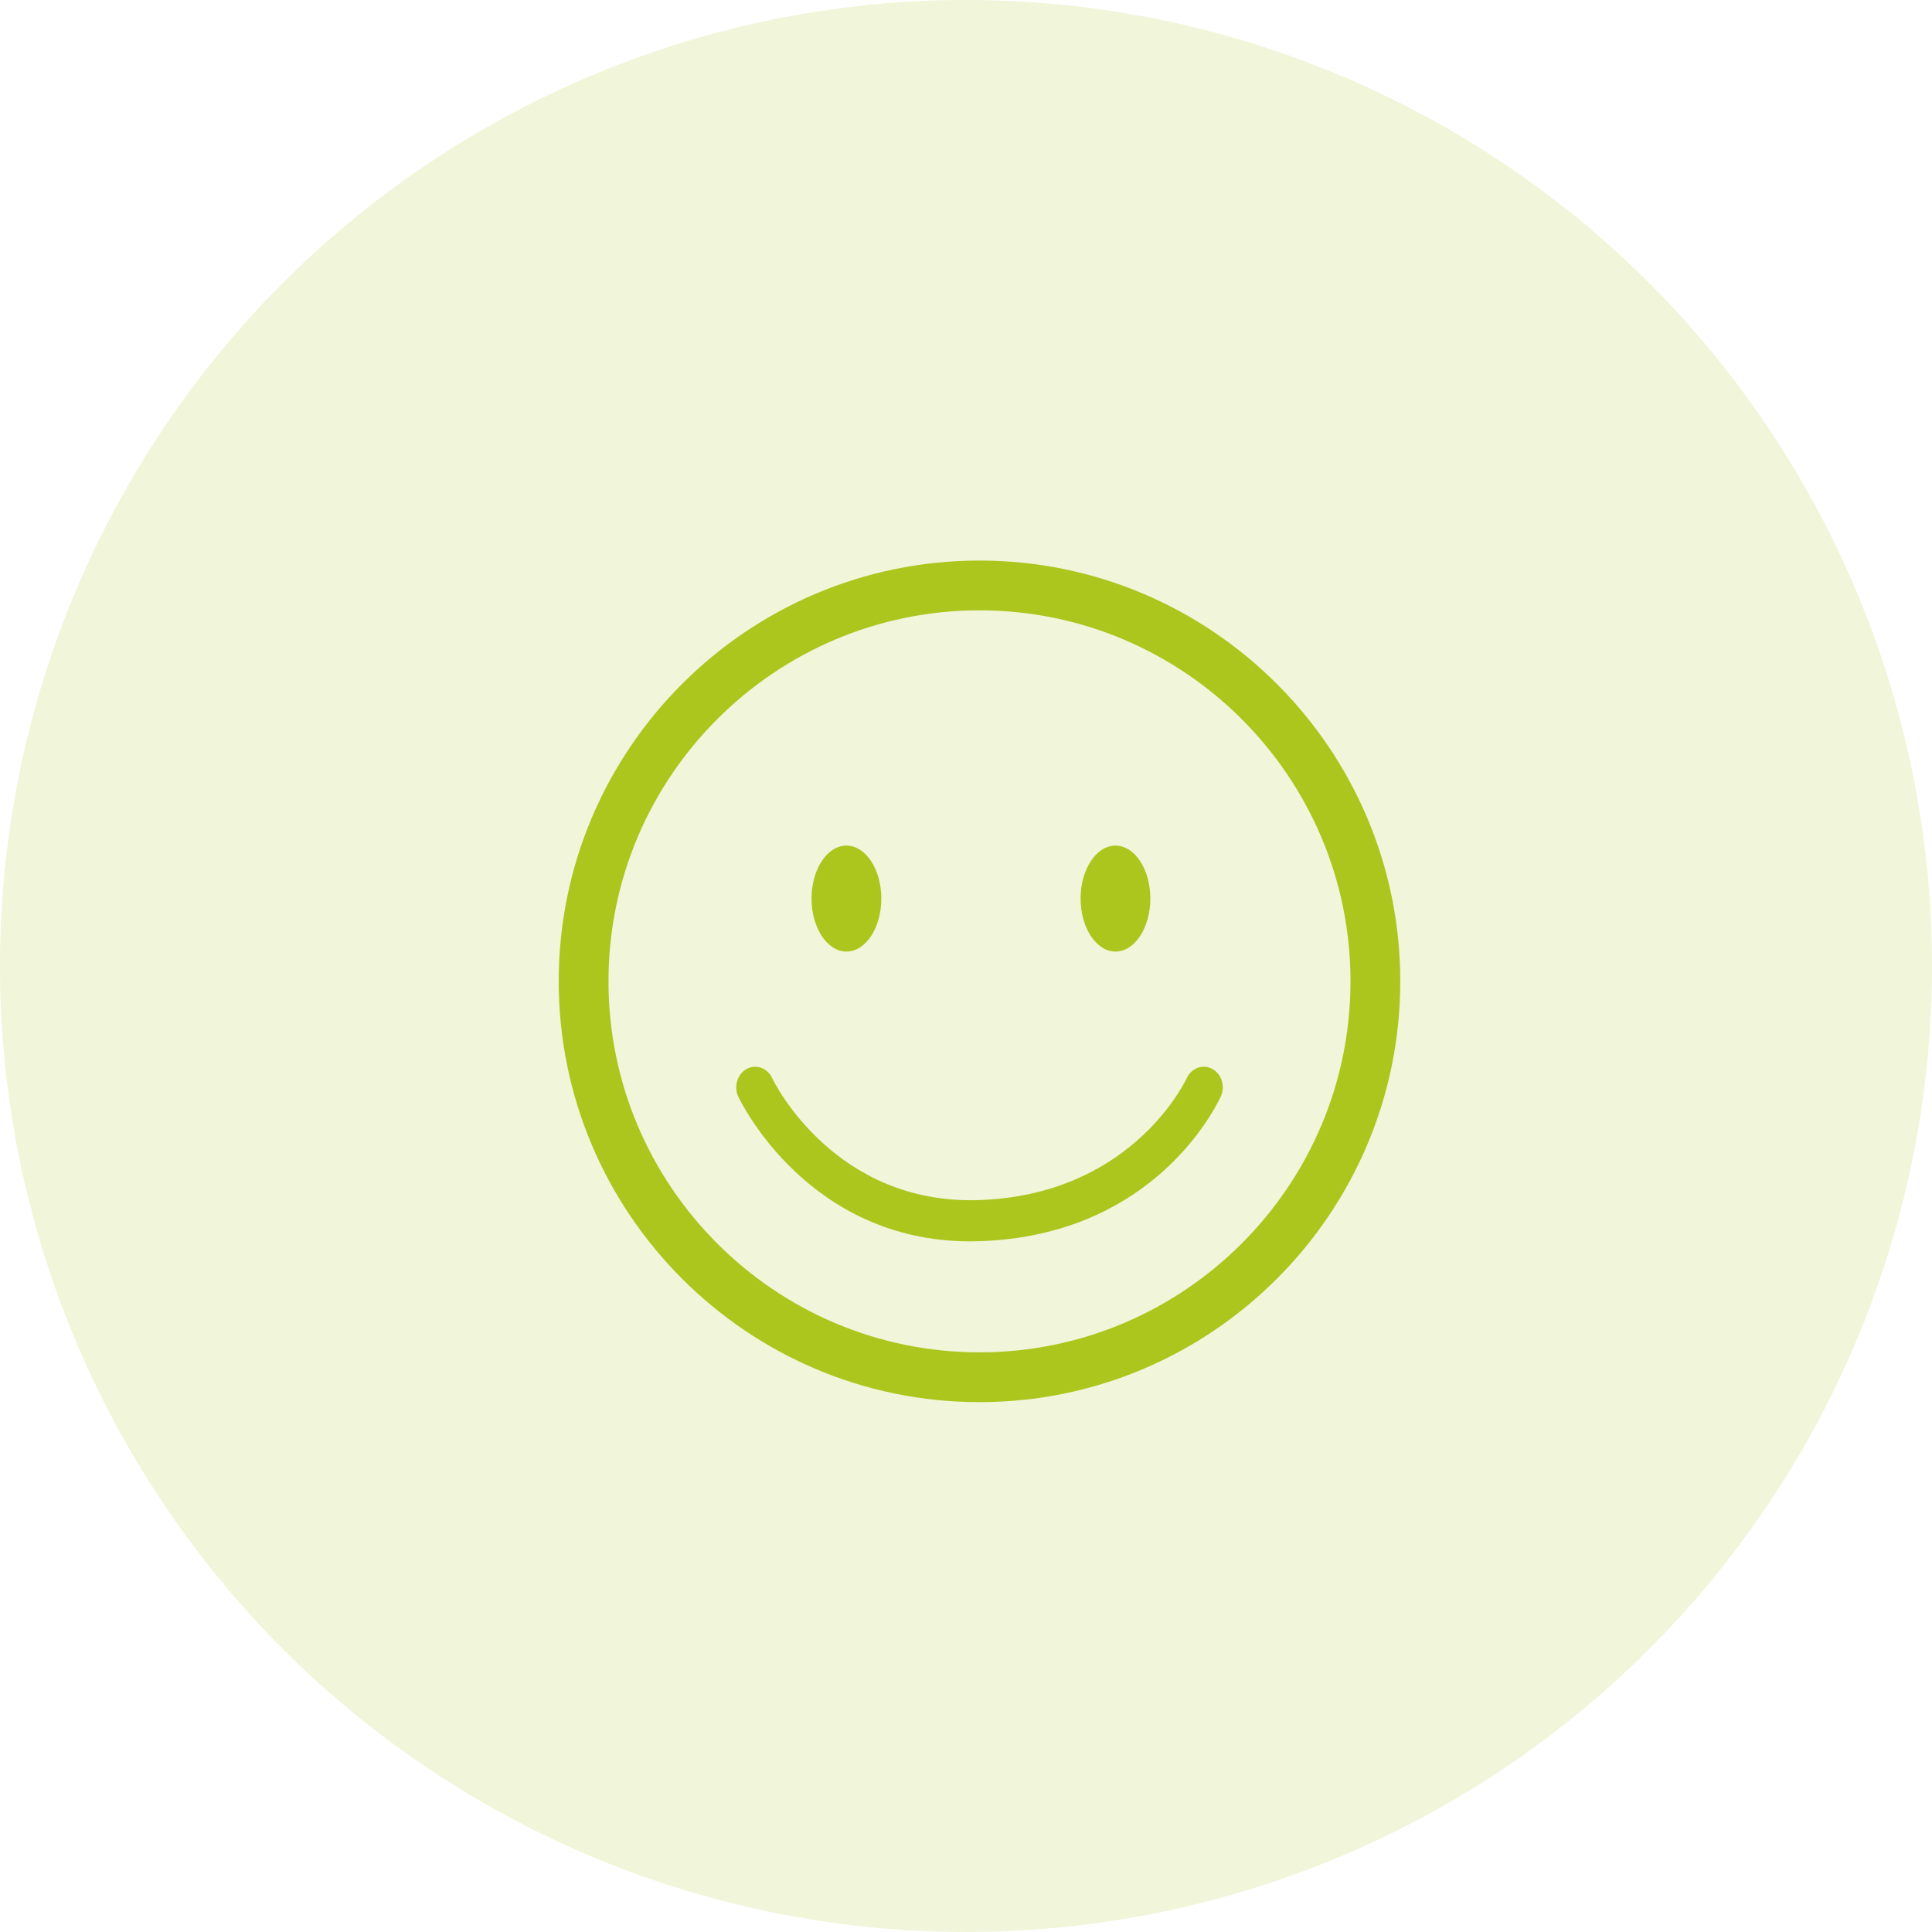 <?xml version="1.0" encoding="UTF-8"?>
<svg width="63px" height="63px" viewBox="0 0 63 63" version="1.1" xmlns="http://www.w3.org/2000/svg" xmlns:xlink="http://www.w3.org/1999/xlink">
    <title>icon/happiness</title>
    <g id="----▶-0.0-–-Home" stroke="none" stroke-width="1" fill="none" fill-rule="evenodd">
        <g id="00-nubody-2020-1001-landing-page-dr1" transform="translate(-839, -5721)" fill="#ACC61E">
            <g id="icon/happiness" transform="translate(839, 5721)">
                <circle id="Oval-Copy-4" opacity="0.168" cx="31.5" cy="31.5" r="31.5"></circle>
                <g id="np_happy_1367471_ACC61E" transform="translate(18, 18)" fill-rule="nonzero">
                    <path d="M18.375,13.029 C19.002,13.029 19.511,12.255 19.511,11.302 C19.511,10.348 19.003,9.574 18.375,9.574 C17.747,9.574 17.237,10.348 17.237,11.302 C17.238,12.254 17.748,13.029 18.375,13.029 L18.375,13.029 Z" id="Path"></path>
                    <path d="M21.54,16.861 C21.239,16.689 20.864,16.816 20.705,17.145 C20.516,17.536 18.724,20.971 13.917,21.134 C9.228,21.283 7.26,17.328 7.175,17.149 C7.017,16.821 6.647,16.69 6.344,16.86 C6.04,17.031 5.921,17.432 6.076,17.763 C6.169,17.958 8.37,22.479 13.64,22.479 C13.744,22.478 13.848,22.475 13.956,22.473 C19.351,22.291 21.439,18.522 21.803,17.768 C21.96,17.437 21.843,17.032 21.54,16.861 L21.54,16.861 Z" id="Path"></path>
                    <path d="M13.94,0.279 C6.373,0.279 0.219,6.434 0.219,14 C0.219,21.566 6.373,27.722 13.94,27.722 C21.507,27.722 27.661,21.566 27.661,14 C27.661,6.434 21.506,0.279 13.94,0.279 Z M13.94,26.098 C7.269,26.098 1.842,20.67 1.842,14 C1.842,7.329 7.269,1.902 13.94,1.902 C20.61,1.902 26.038,7.329 26.038,14 C26.038,20.67 20.61,26.098 13.94,26.098 Z" id="Shape"></path>
                    <path d="M9.601,13.029 C10.228,13.029 10.739,12.255 10.739,11.302 C10.739,10.348 10.229,9.574 9.601,9.574 C8.974,9.574 8.463,10.348 8.463,11.302 C8.465,12.254 8.974,13.029 9.601,13.029 Z" id="Path"></path>
                </g>
            </g>
        </g>
    </g>
</svg>
